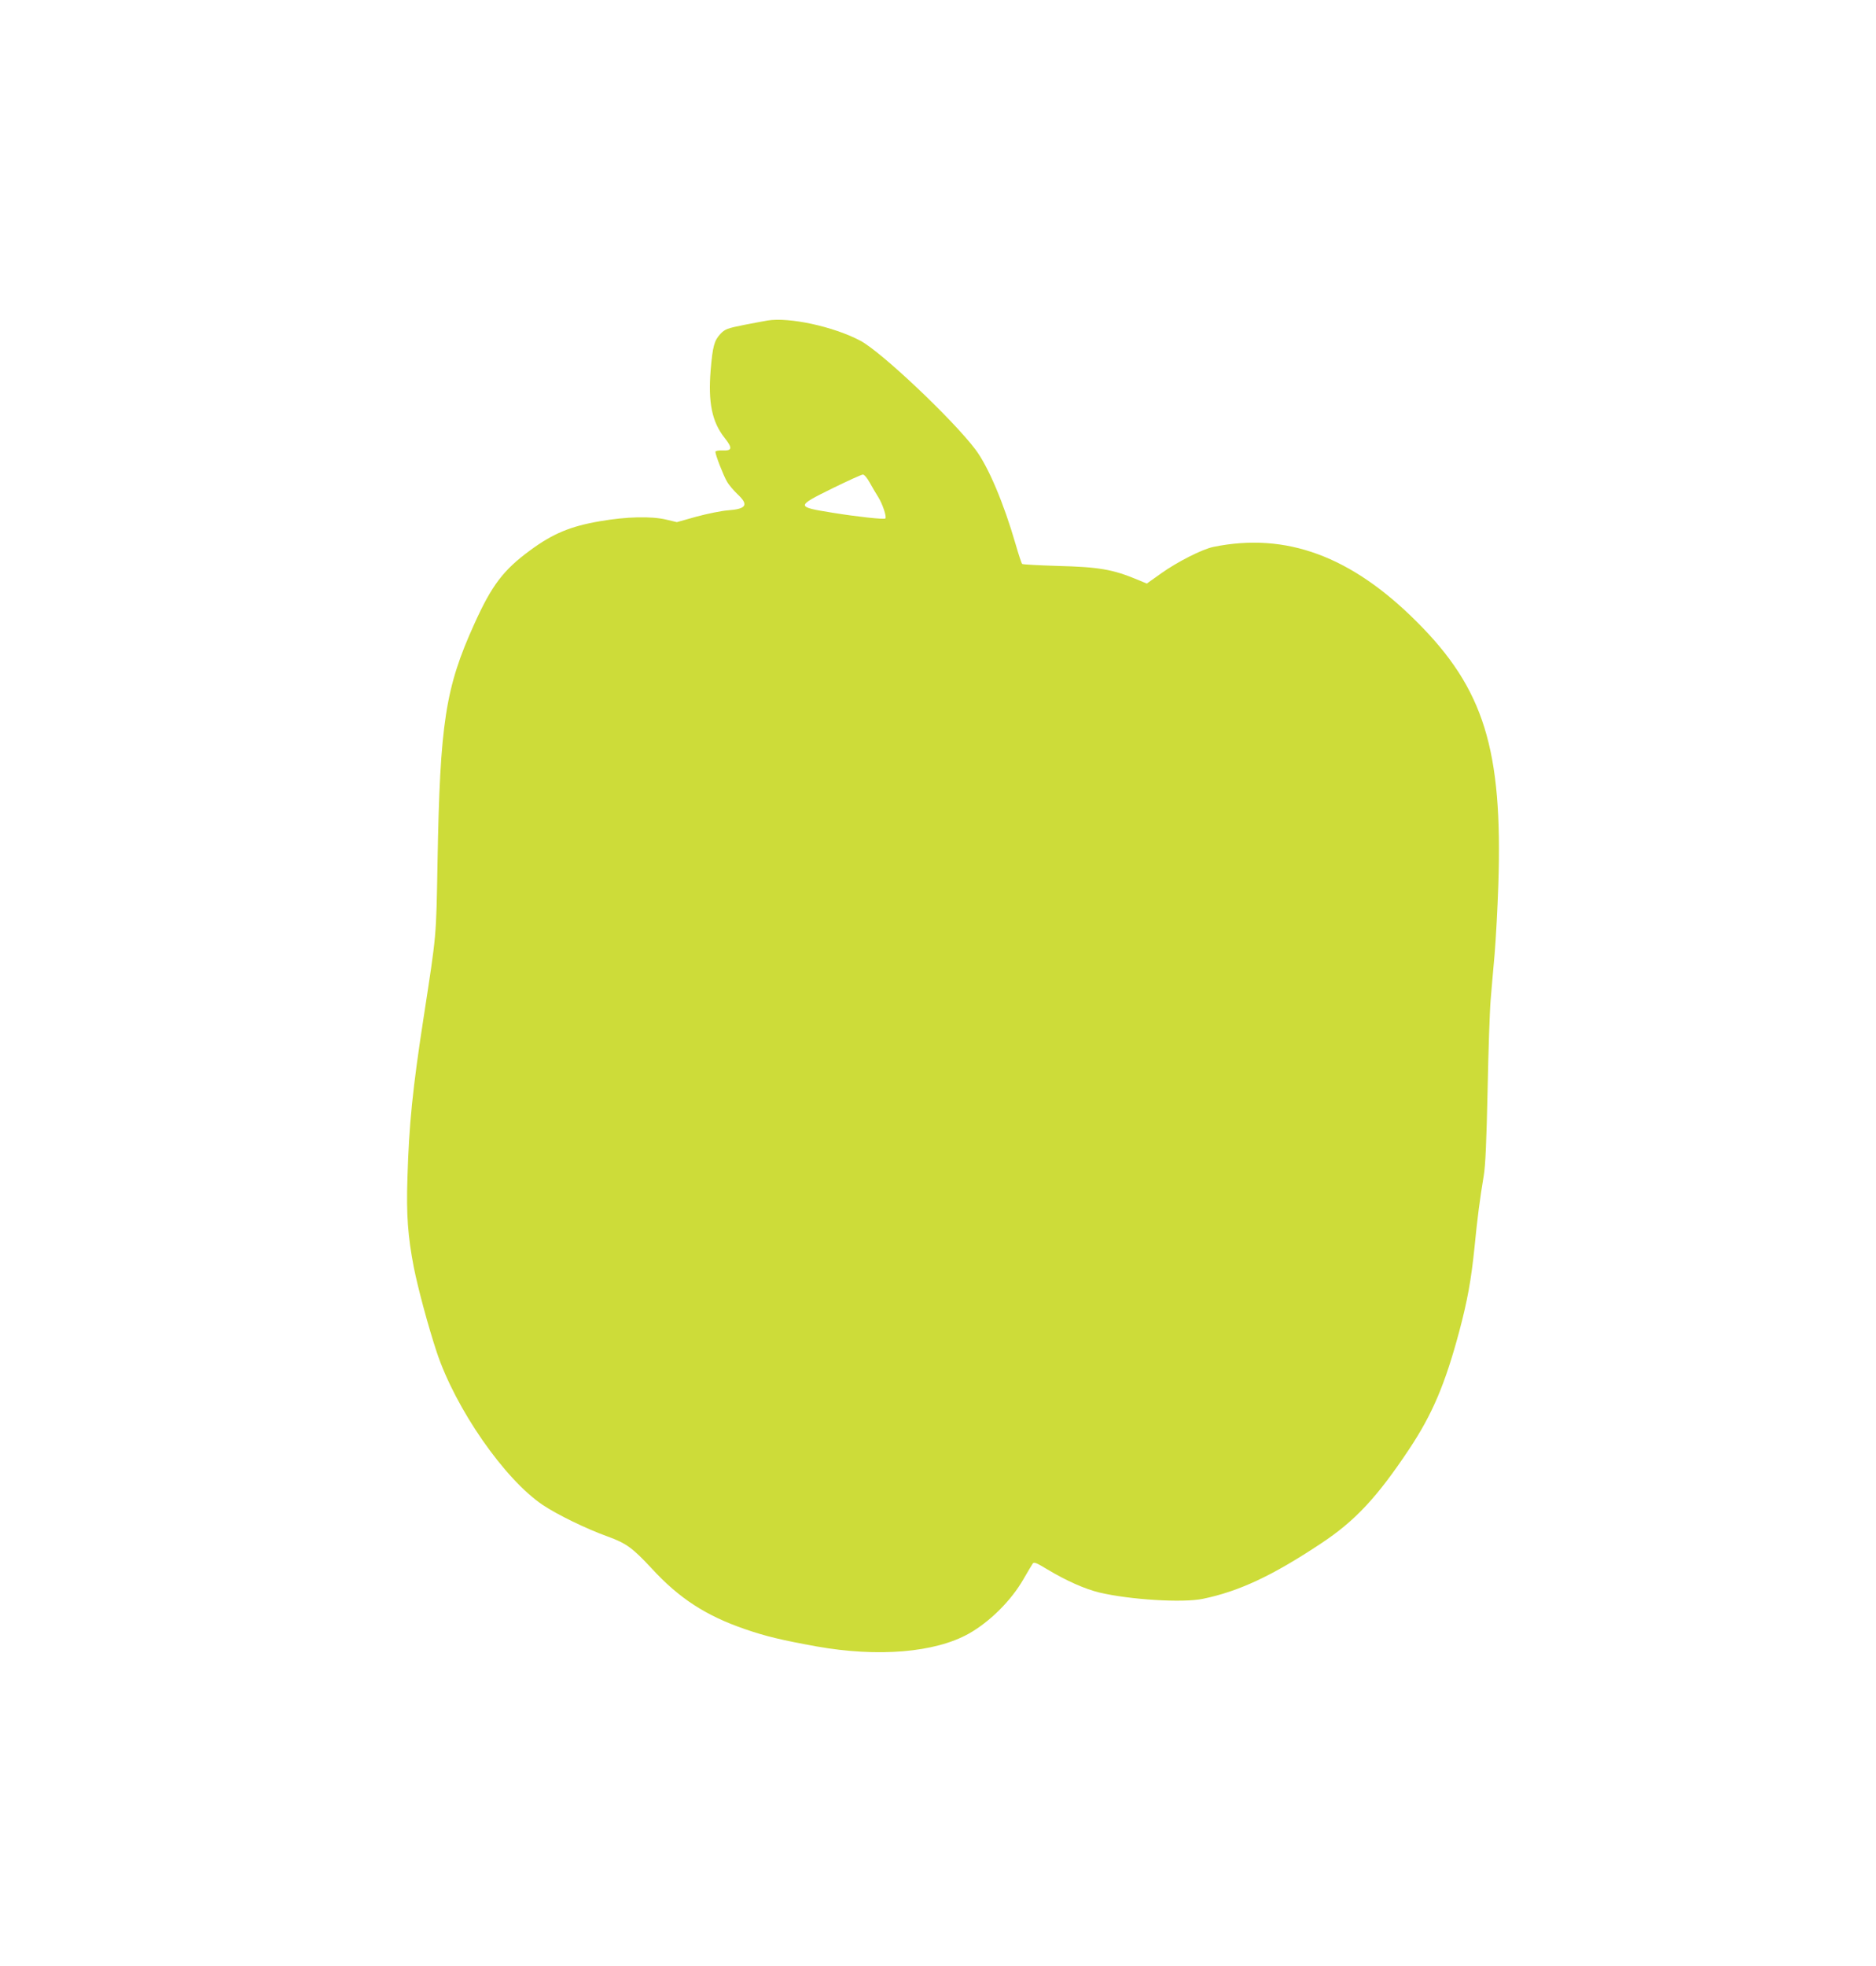 <?xml version="1.0" standalone="no"?>
<!DOCTYPE svg PUBLIC "-//W3C//DTD SVG 20010904//EN"
 "http://www.w3.org/TR/2001/REC-SVG-20010904/DTD/svg10.dtd">
<svg version="1.0" xmlns="http://www.w3.org/2000/svg"
 width="1222pt" height="1280pt" viewBox="0 0 1222 1280"
 preserveAspectRatio="xMidYMid meet">
<g transform="translate(0,1280) scale(0.1,-0.1)"
fill="#cddc39" stroke="none">
<path d="M5000 10713 c-14 -2 -81 -15 -150 -28 -115 -23 -127 -28 -157 -59
-41 -44 -51 -82 -64 -238 -17 -209 9 -335 90 -438 54 -68 51 -86 -12 -83 -27
1 -47 -3 -47 -9 0 -20 52 -154 75 -193 12 -22 44 -59 69 -83 74 -69 59 -96
-61 -105 -43 -3 -135 -22 -206 -41 l-128 -36 -67 16 c-100 24 -260 20 -434
-10 -193 -33 -307 -81 -454 -189 -176 -129 -251 -229 -364 -479 -189 -417
-224 -642 -240 -1553 -9 -498 -6 -460 -89 -1000 -74 -477 -97 -711 -107 -1055
-8 -241 3 -381 41 -580 28 -141 95 -389 150 -555 123 -369 441 -827 691 -995
96 -64 283 -155 422 -205 122 -44 163 -75 287 -208 179 -195 354 -308 607
-395 136 -47 237 -71 468 -113 400 -71 770 -40 990 83 137 77 276 215 356 354
27 47 54 92 60 101 9 14 21 9 96 -36 125 -75 245 -128 340 -151 199 -47 543
-68 673 -41 237 49 454 151 769 360 223 147 367 302 576 616 150 226 233 421
325 764 54 203 78 336 100 551 17 178 36 323 60 465 11 63 18 228 25 555 5
256 14 521 20 590 6 69 17 204 26 300 8 96 19 298 24 449 29 881 -94 1276
-531 1712 -428 428 -851 584 -1324 488 -74 -15 -237 -98 -342 -173 l-93 -66
-57 24 c-166 69 -253 84 -528 91 -121 4 -223 9 -227 13 -4 4 -23 61 -42 127
-77 267 -178 506 -262 618 -147 195 -616 639 -751 709 -174 92 -463 154 -603
131z m665 -1055 c16 -29 41 -72 56 -95 28 -45 56 -129 46 -139 -7 -8 -188 12
-342 37 -242 39 -242 41 -3 159 100 49 190 90 199 90 9 0 28 -23 44 -52z"/>
</g>
</svg>
